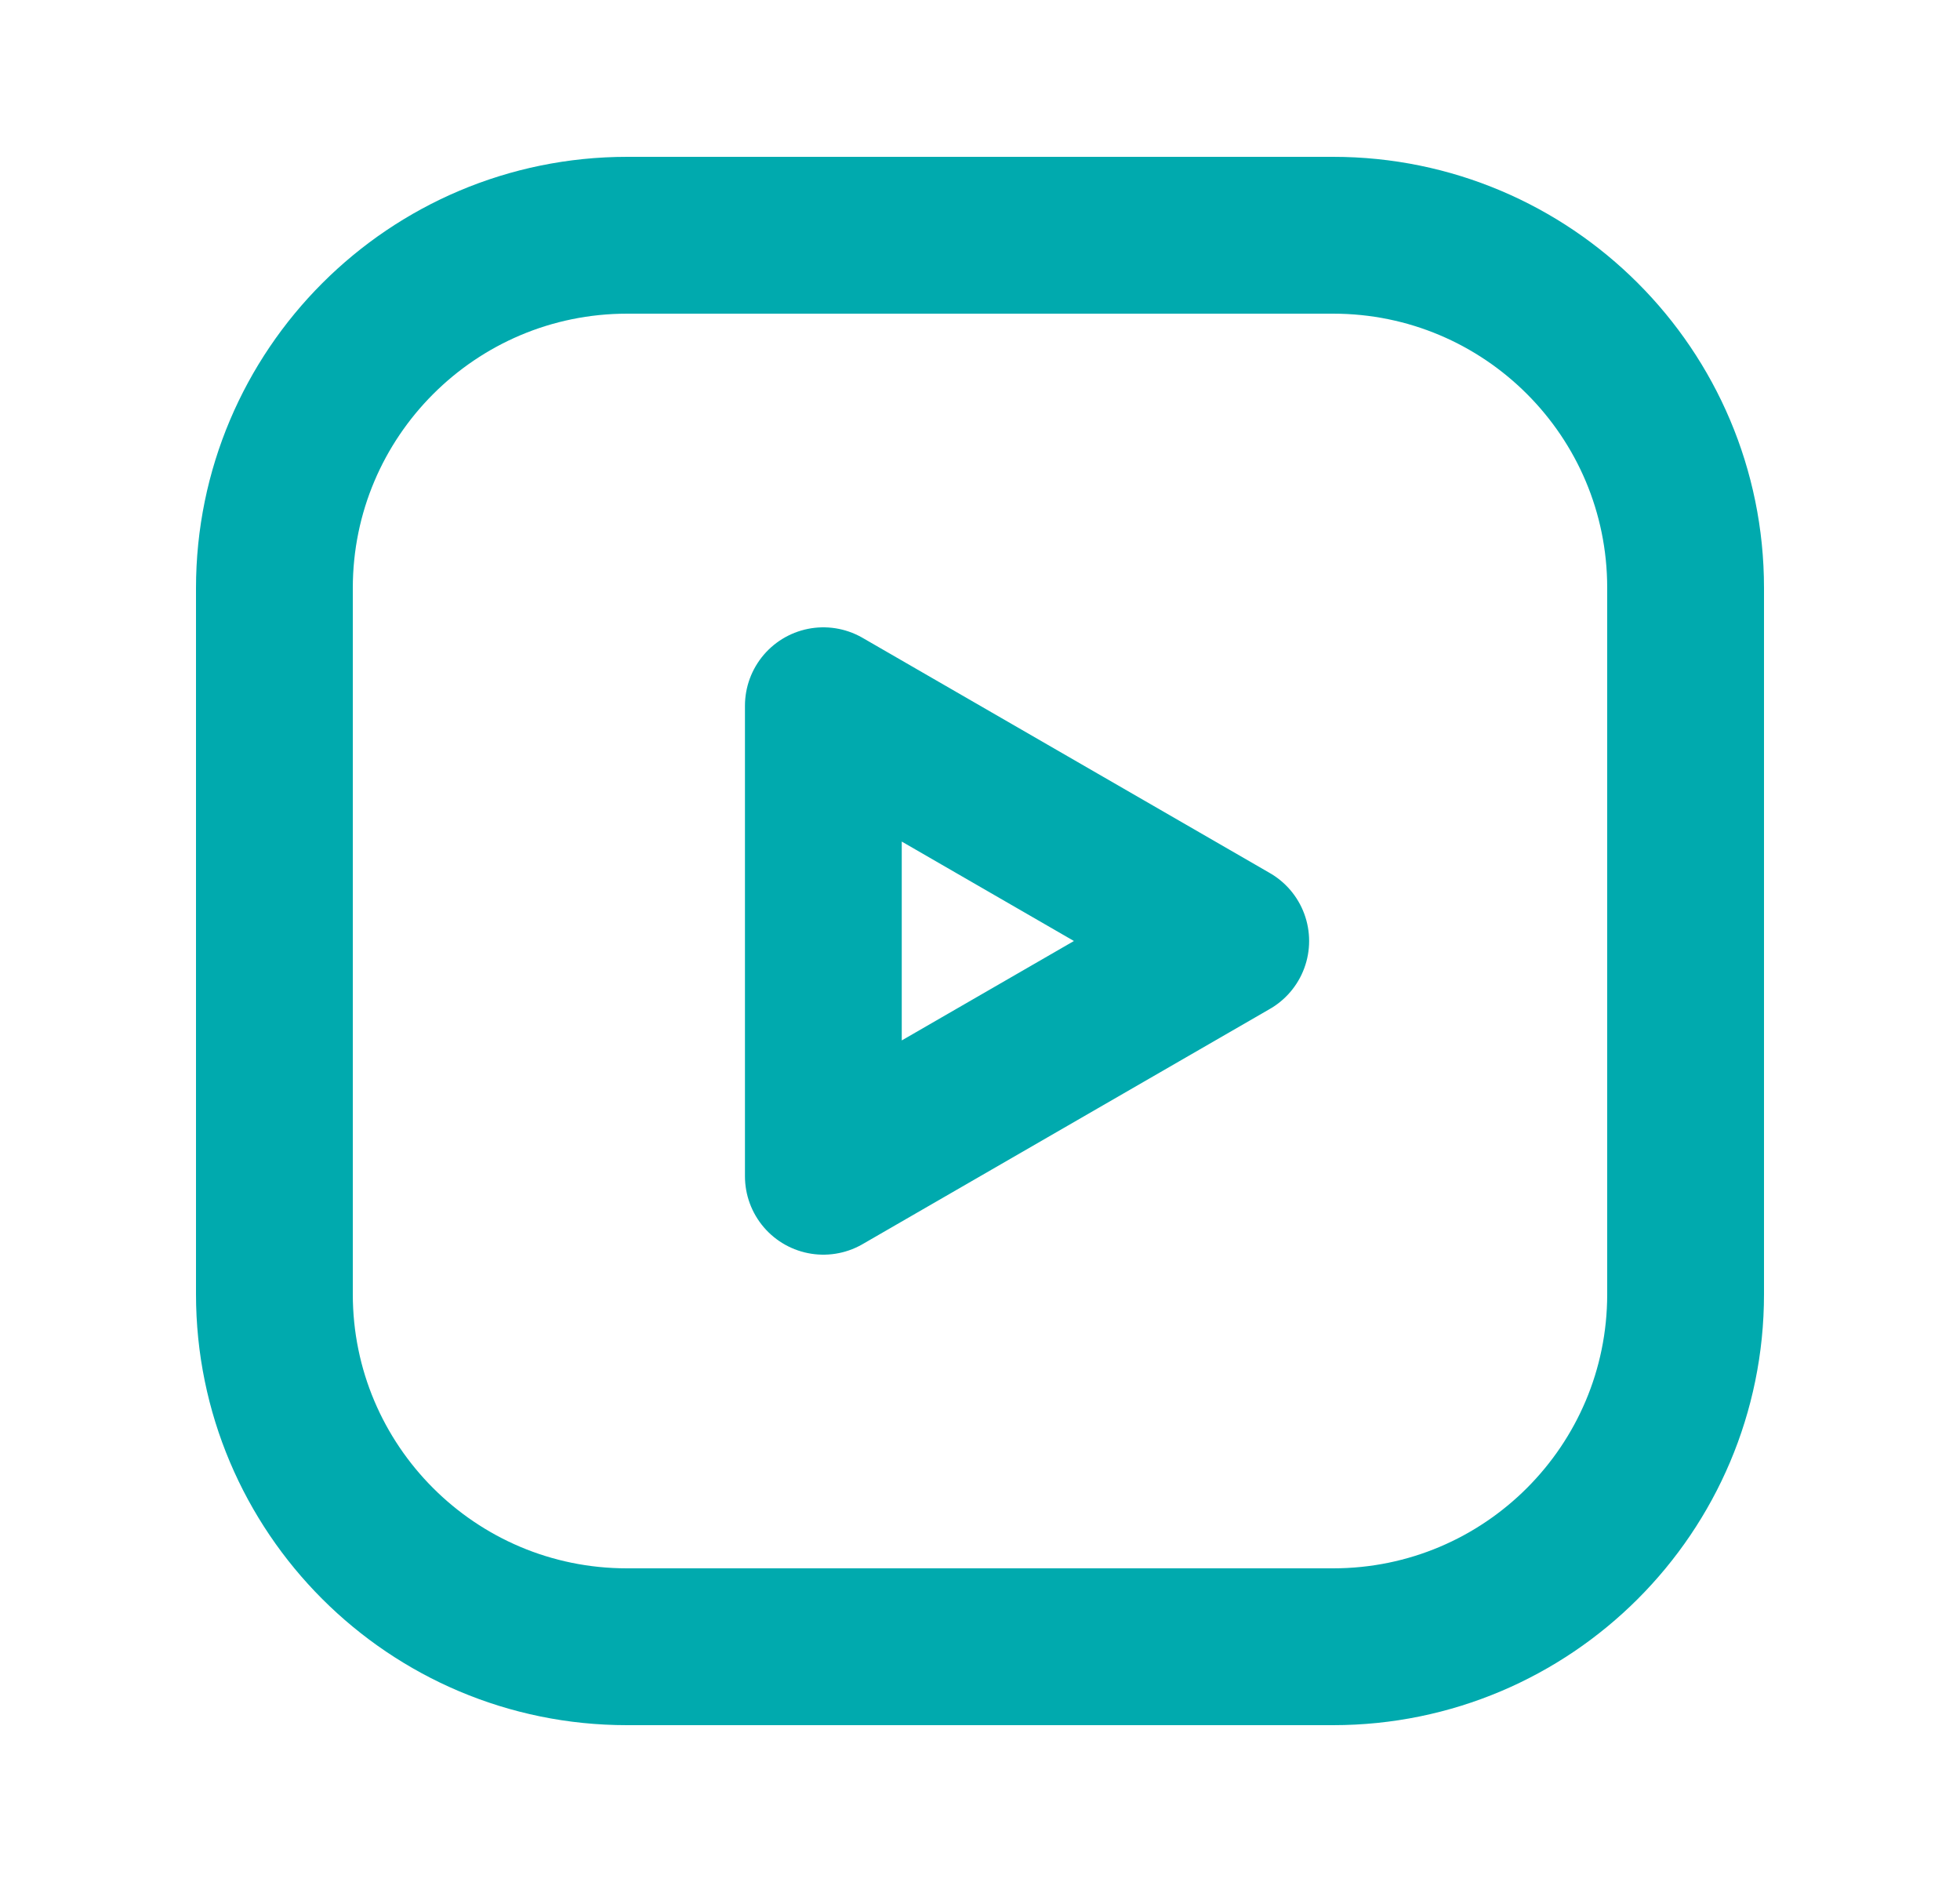 <svg xmlns="http://www.w3.org/2000/svg" width="25" height="24" viewBox="0 0 25 24" fill="none"><path fill-rule="evenodd" clip-rule="evenodd" d="M10.502 15L15.698 12L10.502 9V15Z" stroke="#00AAAE" stroke-width="2" stroke-linecap="round" stroke-linejoin="round"></path><path fill-rule="evenodd" clip-rule="evenodd" d="M8 3H17.004C19.487 3 21.5 5.013 21.5 7.496V16.505C21.5 18.987 19.487 21 17.004 21H7.996C5.513 21 3.5 18.987 3.5 16.504V7.5C3.5 5.015 5.515 3 8 3V3Z" stroke="#00AAAE" stroke-width="2" stroke-linecap="round" stroke-linejoin="round"></path></svg>